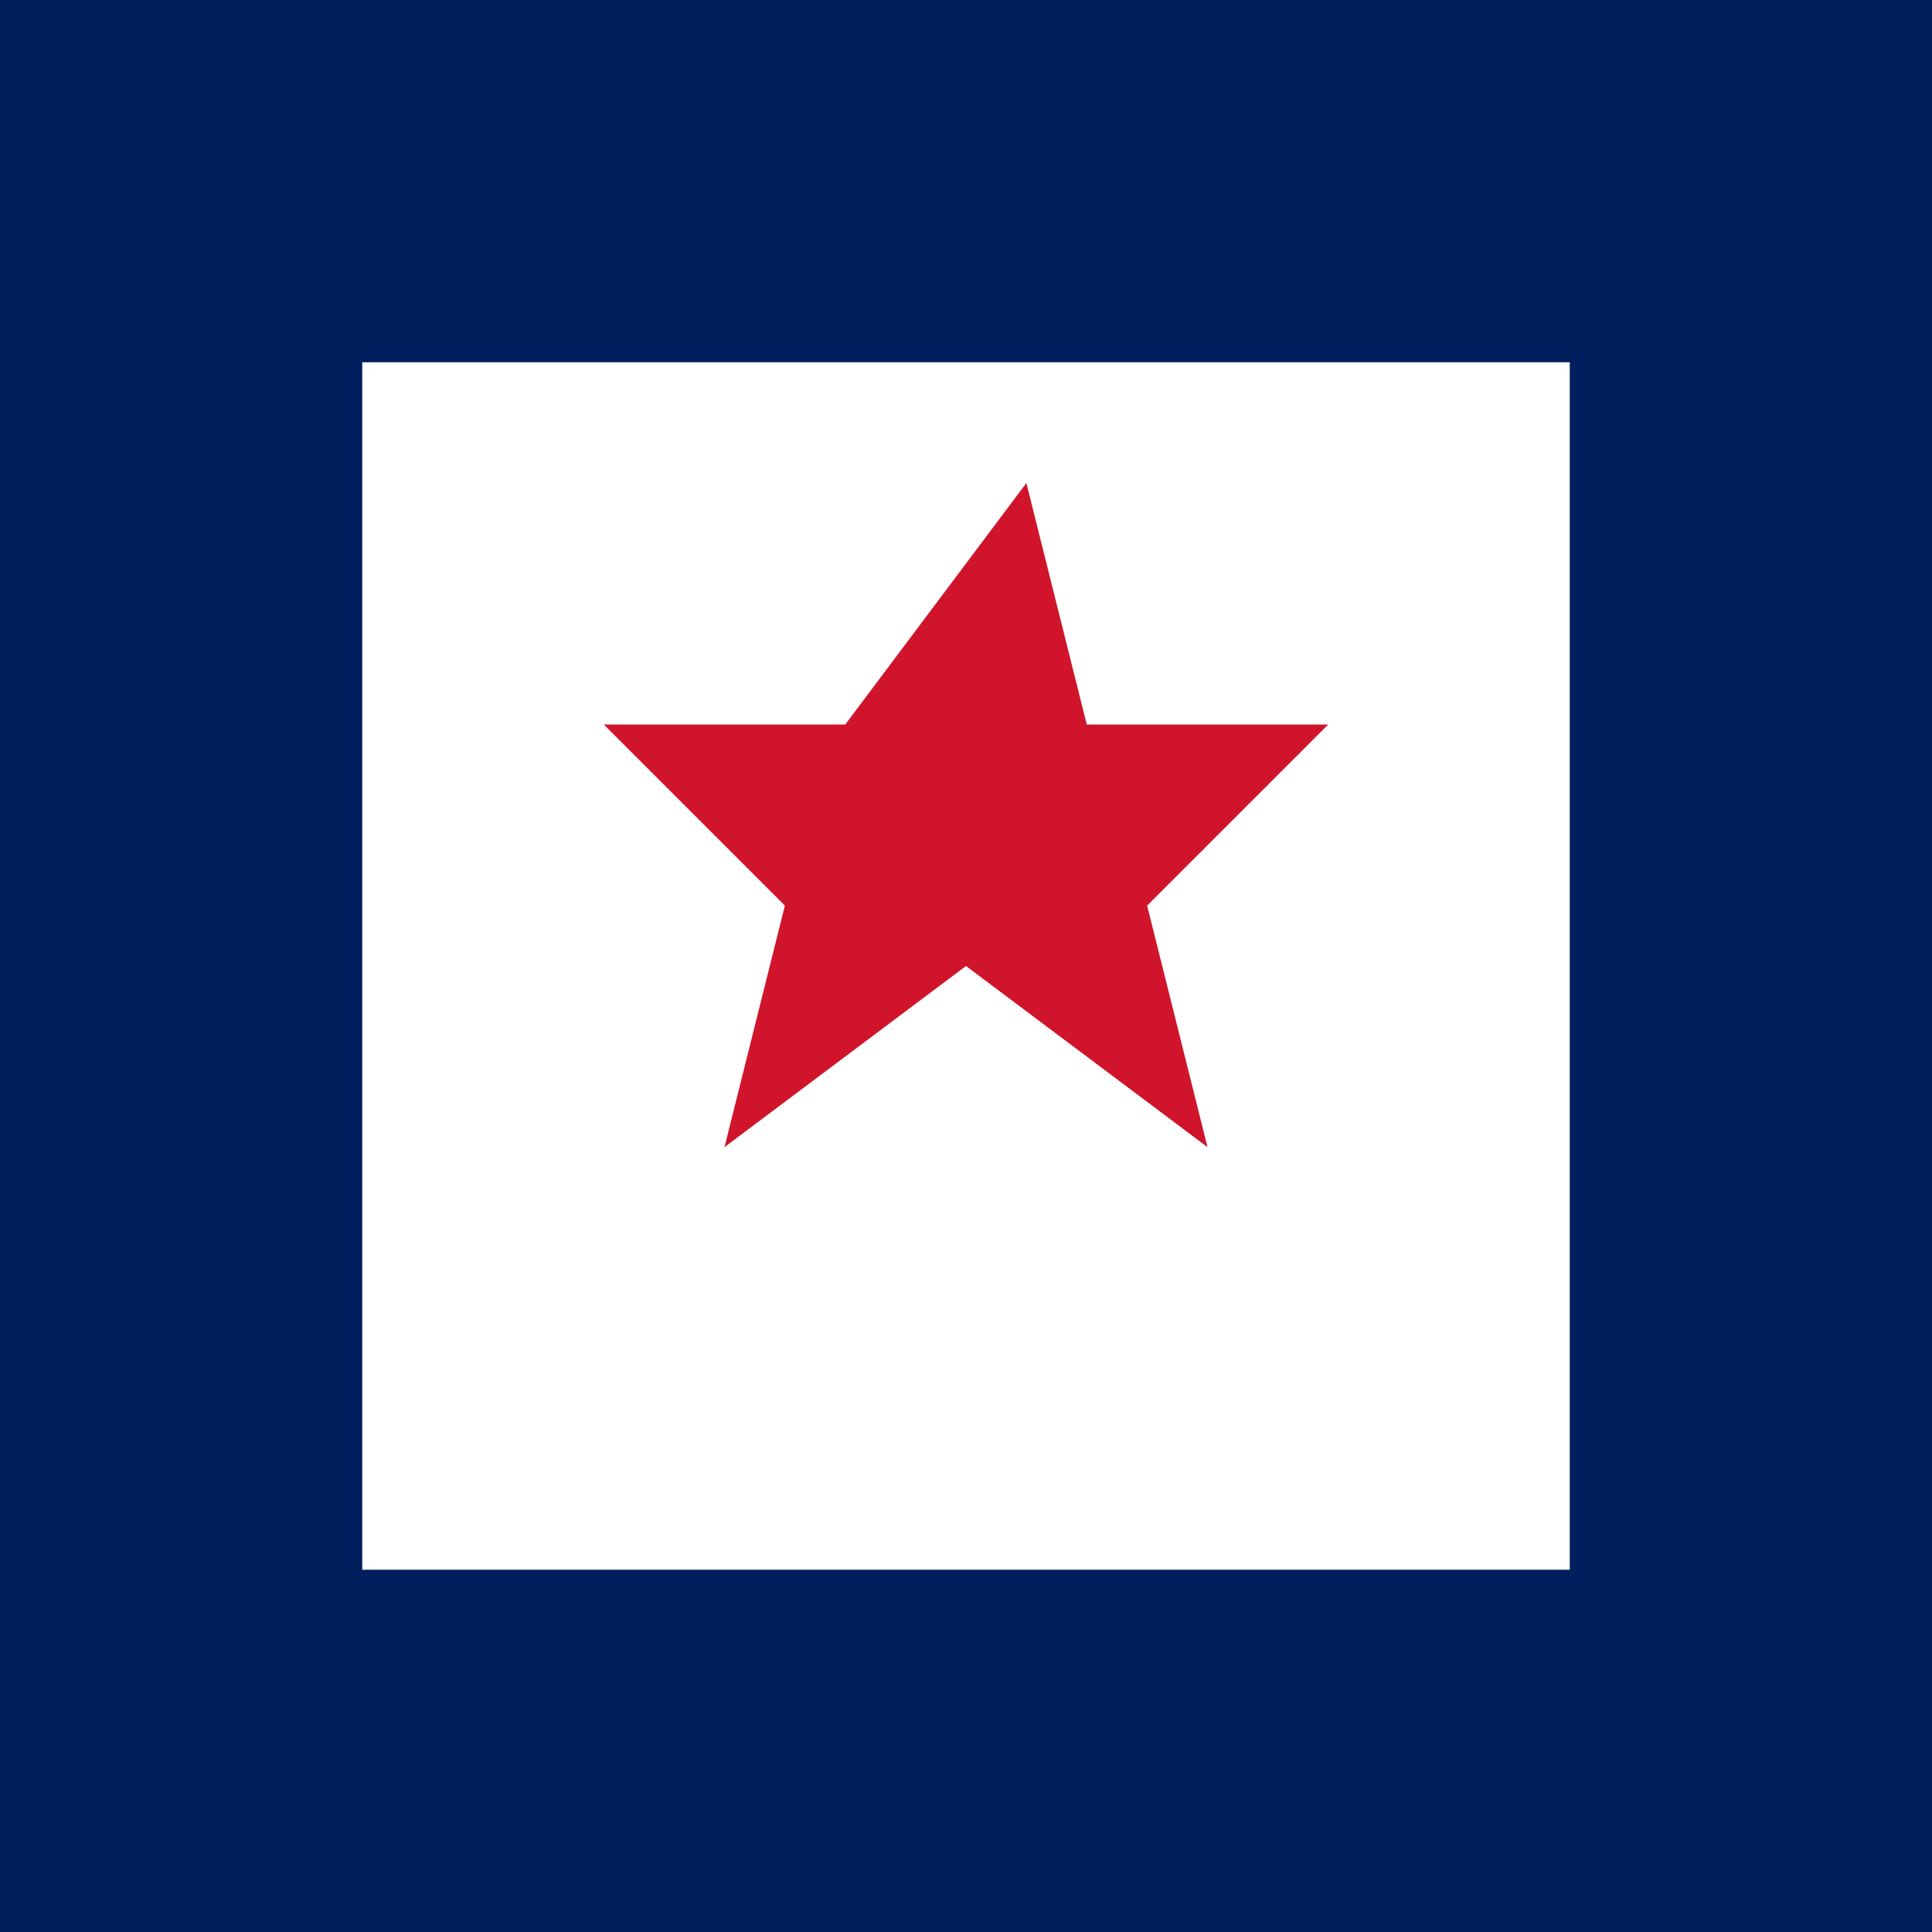 <svg xmlns="http://www.w3.org/2000/svg" width="16" height="16" viewBox="0 0 16 16" fill="none">
  <rect width="16" height="16" fill="#001F5C"/>
  <path d="M13 3H3V13H13V3Z" fill="#FFFFFF"/>
  <path d="M8.5 4L9 6H11L9.5 7.5L10 9.5L8 8L6 9.5L6.5 7.5L5 6H7L8.5 4Z" fill="#CF142B"/>
</svg>
